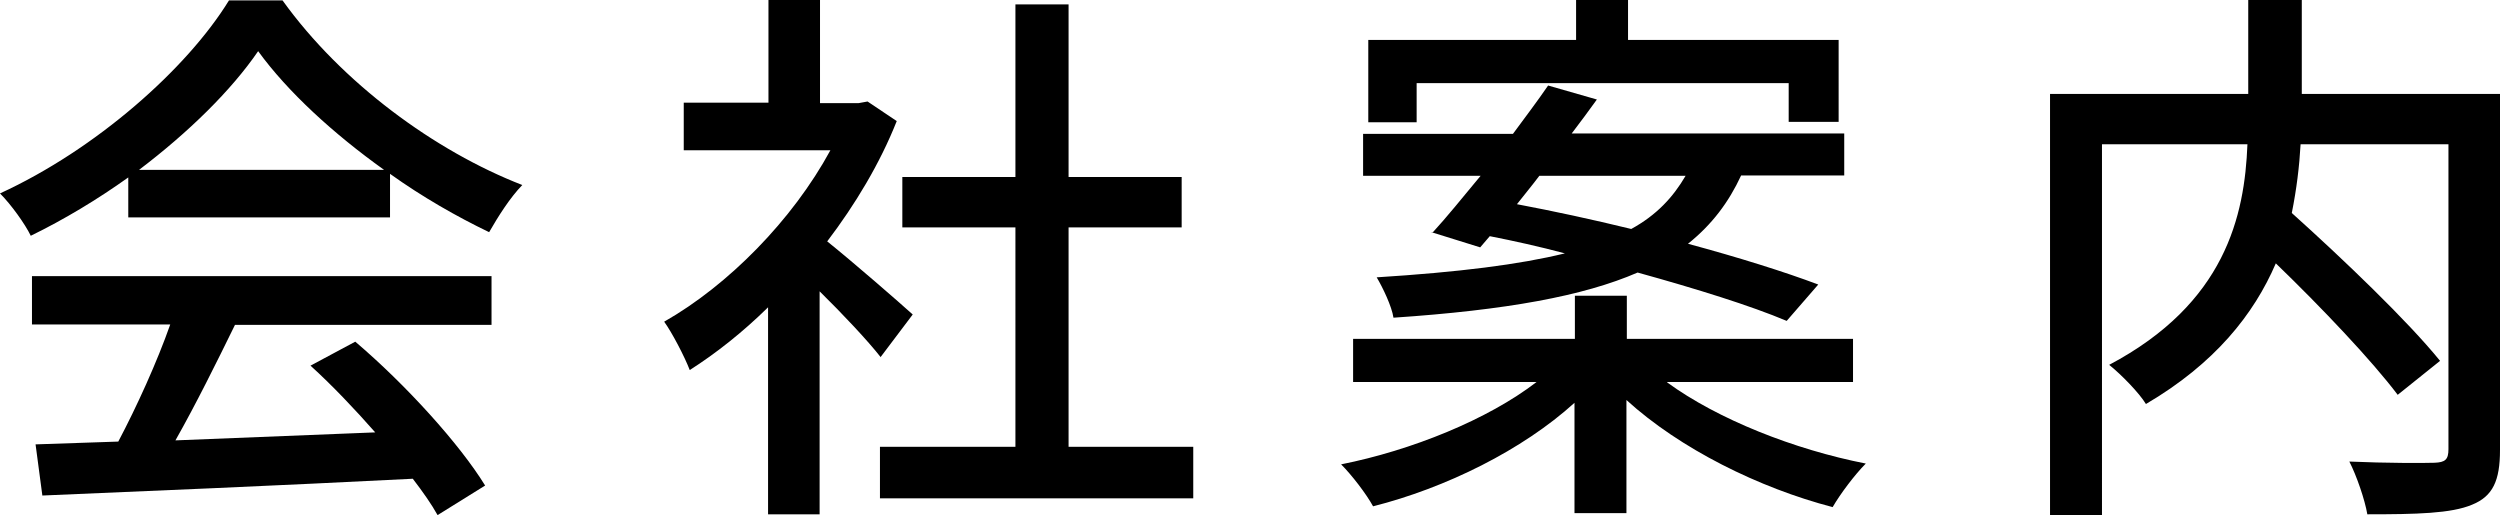 <?xml version="1.0" encoding="UTF-8"?><svg xmlns="http://www.w3.org/2000/svg" viewBox="0 0 62.56 12.89"><g id="a"/><g id="b"><g id="c"><g><path d="M3.21,4.44c-.77,.55-1.6,1.05-2.44,1.46-.14-.29-.49-.78-.77-1.06C2.4,3.74,4.68,1.72,5.73,.01h1.34c1.48,2.06,3.81,3.77,6,4.62-.31,.32-.6,.78-.83,1.18-.81-.39-1.67-.88-2.48-1.46v1.09H3.21v-1.01ZM.8,6.91H12.3v1.22H5.88c-.46,.94-.98,1.99-1.49,2.89,1.55-.06,3.29-.13,5-.2-.52-.59-1.08-1.18-1.62-1.67l1.12-.6c1.27,1.08,2.61,2.56,3.25,3.6l-1.19,.74c-.15-.27-.36-.57-.62-.91-3.33,.17-6.89,.32-9.27,.42l-.17-1.28,2.07-.07c.46-.87,.97-1.99,1.3-2.93H.8v-1.22Zm8.81-2.66c-1.26-.9-2.41-1.95-3.15-2.97-.67,.98-1.74,2.03-2.98,2.97h6.13Z"/><path d="M22.04,8.94c-.32-.41-.95-1.08-1.53-1.65v5.58h-1.29V7.69c-.63,.62-1.3,1.15-1.96,1.57-.13-.34-.45-.95-.64-1.21,1.6-.91,3.21-2.54,4.16-4.29h-3.67v-1.19h2.12V0h1.29V2.58h.97l.22-.04,.73,.49c-.42,1.06-1.04,2.09-1.74,3.01,.66,.53,1.82,1.54,2.14,1.83l-.8,1.06Zm7.82,2.24v1.29h-7.84v-1.29h3.39V5.69h-2.83v-1.26h2.83V.11h1.33V4.43h2.83v1.26h-2.83v5.49h3.12Z"/><path d="M41.72,9.57c1.26,.92,3.18,1.68,4.97,2.03-.27,.27-.64,.76-.83,1.09-1.84-.48-3.82-1.46-5.16-2.68v2.83h-1.3v-2.76c-1.3,1.18-3.22,2.13-5.04,2.59-.17-.31-.53-.78-.8-1.05,1.76-.35,3.67-1.12,4.89-2.06h-4.59v-1.08h5.55v-1.08h1.3v1.08h5.66v1.08h-4.65Zm-5.88-3.74c.36-.39,.77-.9,1.21-1.43h-2.94v-1.05h3.75c.31-.42,.62-.83,.88-1.21l1.22,.35c-.2,.28-.41,.56-.63,.85h6.82v1.05h-2.58c-.31,.67-.73,1.23-1.33,1.71,1.26,.34,2.41,.7,3.26,1.02l-.79,.91c-.9-.38-2.25-.8-3.73-1.21-1.36,.59-3.29,.94-6.11,1.13-.04-.28-.27-.76-.42-1.01,2.06-.13,3.57-.32,4.71-.6-.64-.17-1.27-.31-1.88-.43l-.24,.28-1.22-.38Zm-.39-2.77h-1.21V1h5.2V0h1.3V1h5.27V3.05h-1.25v-.97h-9.31v.97Zm3.07,1.34c-.18,.24-.38,.48-.56,.71,.9,.17,1.88,.38,2.86,.62,.64-.35,1.05-.8,1.36-1.33h-3.66Z"/><path d="M62.56,11.26c0,.77-.18,1.16-.7,1.37-.52,.22-1.39,.24-2.62,.24-.06-.36-.27-.97-.45-1.32,.91,.04,1.86,.04,2.13,.03,.27-.01,.35-.08,.35-.34V3.61h-3.7c-.03,.55-.1,1.12-.22,1.72,1.29,1.16,2.9,2.7,3.71,3.7l-1.06,.85c-.64-.85-1.89-2.17-3.05-3.29-.55,1.28-1.53,2.51-3.25,3.52-.17-.28-.62-.74-.92-.98,2.91-1.54,3.39-3.73,3.46-5.52h-3.64V12.89h-1.3V2.35h4.96V0h1.34V2.35h4.97V11.26Z"/></g></g></g></svg>